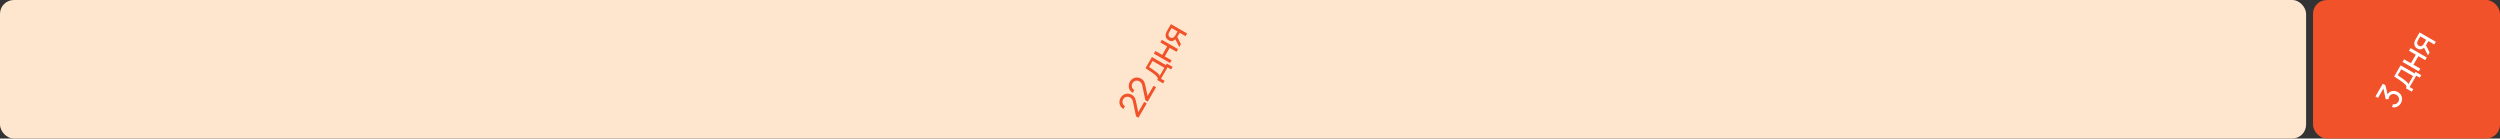 <?xml version="1.0" encoding="UTF-8"?> <svg xmlns="http://www.w3.org/2000/svg" width="722" height="40" viewBox="0 0 722 40" fill="none"><rect x="0" y="0" width="722" height="40" fill="#333333" stroke="none"/> <rect width="666" height="40" rx="4" fill="#FEE6CE"></rect> <path d="M328.781 34.01L328.09 33.605L327.198 29.401C327.123 29.05 327.016 28.782 326.877 28.598C326.736 28.408 326.567 28.257 326.371 28.144C326.131 28.006 325.883 27.935 325.626 27.933C325.369 27.931 325.13 27.993 324.907 28.119C324.686 28.241 324.507 28.422 324.368 28.662C324.225 28.91 324.157 29.165 324.163 29.427C324.167 29.687 324.233 29.929 324.362 30.154C324.492 30.375 324.672 30.55 324.901 30.679L324.446 31.467C324.054 31.24 323.76 30.949 323.565 30.594C323.367 30.237 323.272 29.854 323.282 29.444C323.29 29.029 323.41 28.622 323.64 28.224C323.863 27.837 324.152 27.543 324.508 27.34C324.861 27.136 325.241 27.034 325.649 27.034C326.055 27.03 326.45 27.139 326.834 27.361C327.106 27.517 327.321 27.688 327.48 27.872C327.641 28.054 327.766 28.264 327.854 28.504C327.94 28.742 328.017 29.023 328.084 29.347L328.822 32.838L328.505 32.788L330.437 29.441L331.173 29.866L328.781 34.01ZM331.471 29.349L330.781 28.945L329.889 24.741C329.814 24.39 329.707 24.122 329.567 23.937C329.426 23.748 329.258 23.597 329.061 23.484C328.822 23.345 328.574 23.275 328.317 23.273C328.06 23.271 327.82 23.333 327.598 23.458C327.377 23.581 327.197 23.762 327.059 24.002C326.916 24.25 326.847 24.505 326.854 24.767C326.858 25.027 326.924 25.269 327.052 25.493C327.182 25.715 327.362 25.89 327.592 26.018L327.137 26.807C326.744 26.58 326.45 26.289 326.255 25.934C326.057 25.577 325.963 25.194 325.973 24.783C325.981 24.369 326.1 23.962 326.33 23.564C326.554 23.177 326.843 22.882 327.199 22.68C327.552 22.475 327.932 22.373 328.339 22.374C328.746 22.37 329.141 22.479 329.525 22.701C329.796 22.857 330.012 23.028 330.171 23.212C330.332 23.393 330.456 23.604 330.545 23.844C330.631 24.082 330.707 24.363 330.774 24.686L331.512 28.178L331.195 28.128L333.128 24.78L333.864 25.206L331.471 29.349ZM335.906 24.078L334.231 23.11C334.382 22.847 334.405 22.61 334.3 22.4C334.192 22.187 333.96 21.932 333.605 21.634C333.383 21.445 333.139 21.254 332.873 21.062C332.607 20.869 332.306 20.663 331.971 20.443C331.635 20.218 331.251 19.968 330.818 19.691L332.678 16.469L336.718 18.802L336.981 18.347L338.656 19.314L338.231 20.05L337.192 19.451L335.292 22.741L336.331 23.341L335.906 24.078ZM334.916 21.924L336.273 19.572L332.87 17.607L331.857 19.361C332.057 19.488 332.266 19.624 332.482 19.768C332.696 19.911 332.909 20.056 333.119 20.205C333.331 20.351 333.53 20.494 333.714 20.635C333.897 20.771 334.057 20.901 334.195 21.022C334.39 21.185 334.548 21.334 334.67 21.47C334.791 21.605 334.873 21.757 334.916 21.924ZM337.916 18.196L333.24 15.496L333.685 14.725L335.655 15.863L337.075 13.403L335.105 12.266L335.55 11.495L340.226 14.195L339.781 14.966L337.807 13.826L336.387 16.285L338.361 17.425L337.916 18.196ZM342.394 10.44L340.701 9.463L340.119 10.472C340.05 10.59 339.97 10.719 339.878 10.858C339.785 10.993 339.692 11.117 339.601 11.229C339.342 11.53 339.028 11.73 338.66 11.829C338.292 11.925 337.902 11.854 337.49 11.615C337.088 11.384 336.829 11.09 336.711 10.733C336.593 10.372 336.59 10.01 336.703 9.648C336.751 9.484 336.817 9.327 336.899 9.178C336.98 9.025 337.05 8.896 337.11 8.792L338.163 6.969L342.842 9.665L342.394 10.44ZM340.577 13.588L339.389 11.245L339.869 10.414L341.057 12.757L340.577 13.588ZM339.45 10.16L340.065 9.095L338.354 8.108L337.739 9.173C337.701 9.239 337.653 9.329 337.595 9.442C337.54 9.552 337.498 9.665 337.47 9.78C337.443 9.887 337.438 10.005 337.455 10.135C337.475 10.261 337.522 10.385 337.599 10.506C337.675 10.627 337.788 10.731 337.938 10.818C338.155 10.943 338.366 10.984 338.572 10.941C338.775 10.896 338.949 10.801 339.095 10.654C339.173 10.572 339.242 10.487 339.301 10.398C339.362 10.306 339.411 10.227 339.45 10.16Z" fill="#F1522A"></path> <rect x="668" width="54" height="40" rx="4" fill="#F1522A"></rect> <path d="M693.378 29.801C693.2 30.11 692.978 30.364 692.712 30.565C692.443 30.764 692.149 30.9 691.83 30.974C691.509 31.042 691.178 31.038 690.838 30.961L691.053 30.098C691.397 30.169 691.708 30.137 691.986 30.002C692.265 29.866 692.483 29.659 692.64 29.38C692.781 29.123 692.85 28.87 692.847 28.622C692.842 28.369 692.773 28.137 692.638 27.924C692.504 27.708 692.31 27.527 692.056 27.381C691.67 27.157 691.29 27.092 690.917 27.184C690.541 27.275 690.245 27.509 690.028 27.884C689.968 27.988 689.919 28.106 689.881 28.238C689.845 28.367 689.825 28.496 689.82 28.624L688.995 28.644L688.238 25.124L688.555 25.174L686.763 28.279L686.027 27.854L688.149 24.178L688.89 24.605L689.64 27.666L689.362 27.517C689.572 27.087 689.848 26.766 690.191 26.552C690.534 26.338 690.907 26.234 691.312 26.241C691.718 26.244 692.118 26.36 692.514 26.588C692.912 26.818 693.213 27.111 693.416 27.467C693.618 27.822 693.719 28.204 693.719 28.612C693.715 29.018 693.602 29.414 693.378 29.801ZM696.522 26.475L694.847 25.508C694.998 25.245 695.021 25.008 694.916 24.797C694.808 24.585 694.576 24.33 694.221 24.032C693.999 23.843 693.755 23.652 693.489 23.459C693.223 23.267 692.922 23.061 692.587 22.841C692.251 22.616 691.867 22.365 691.434 22.088L693.294 18.867L697.334 21.199L697.597 20.745L699.272 21.712L698.847 22.448L697.808 21.848L695.908 25.139L696.947 25.739L696.522 26.475ZM695.532 24.321L696.889 21.97L693.486 20.005L692.473 21.759C692.673 21.886 692.882 22.021 693.098 22.166C693.312 22.309 693.525 22.454 693.735 22.603C693.947 22.749 694.146 22.892 694.33 23.033C694.513 23.169 694.673 23.298 694.811 23.42C695.006 23.583 695.164 23.732 695.286 23.867C695.407 24.003 695.489 24.155 695.532 24.321ZM698.532 20.594L693.856 17.894L694.301 17.123L696.271 18.261L697.691 15.801L695.721 14.664L696.166 13.893L700.842 16.593L700.397 17.364L698.423 16.224L697.003 18.683L698.977 19.823L698.532 20.594ZM703.01 12.838L701.317 11.861L700.735 12.87C700.666 12.988 700.586 13.117 700.494 13.256C700.401 13.391 700.308 13.514 700.217 13.627C699.958 13.928 699.644 14.128 699.276 14.227C698.908 14.323 698.518 14.252 698.106 14.013C697.704 13.781 697.445 13.487 697.327 13.131C697.209 12.77 697.206 12.408 697.319 12.046C697.367 11.882 697.433 11.725 697.515 11.576C697.596 11.423 697.666 11.294 697.726 11.19L698.779 9.367L703.458 12.063L703.01 12.838ZM701.193 15.986L700.005 13.643L700.485 12.812L701.673 15.155L701.193 15.986ZM700.066 12.558L700.681 11.493L698.97 10.506L698.355 11.571C698.317 11.637 698.269 11.727 698.211 11.84C698.156 11.95 698.114 12.062 698.086 12.177C698.059 12.285 698.054 12.403 698.071 12.533C698.091 12.659 698.138 12.783 698.215 12.904C698.291 13.025 698.404 13.129 698.554 13.216C698.771 13.341 698.982 13.382 699.188 13.339C699.39 13.294 699.565 13.199 699.711 13.052C699.789 12.97 699.858 12.885 699.917 12.796C699.978 12.704 700.027 12.625 700.066 12.558Z" fill="white"></path> </svg> 